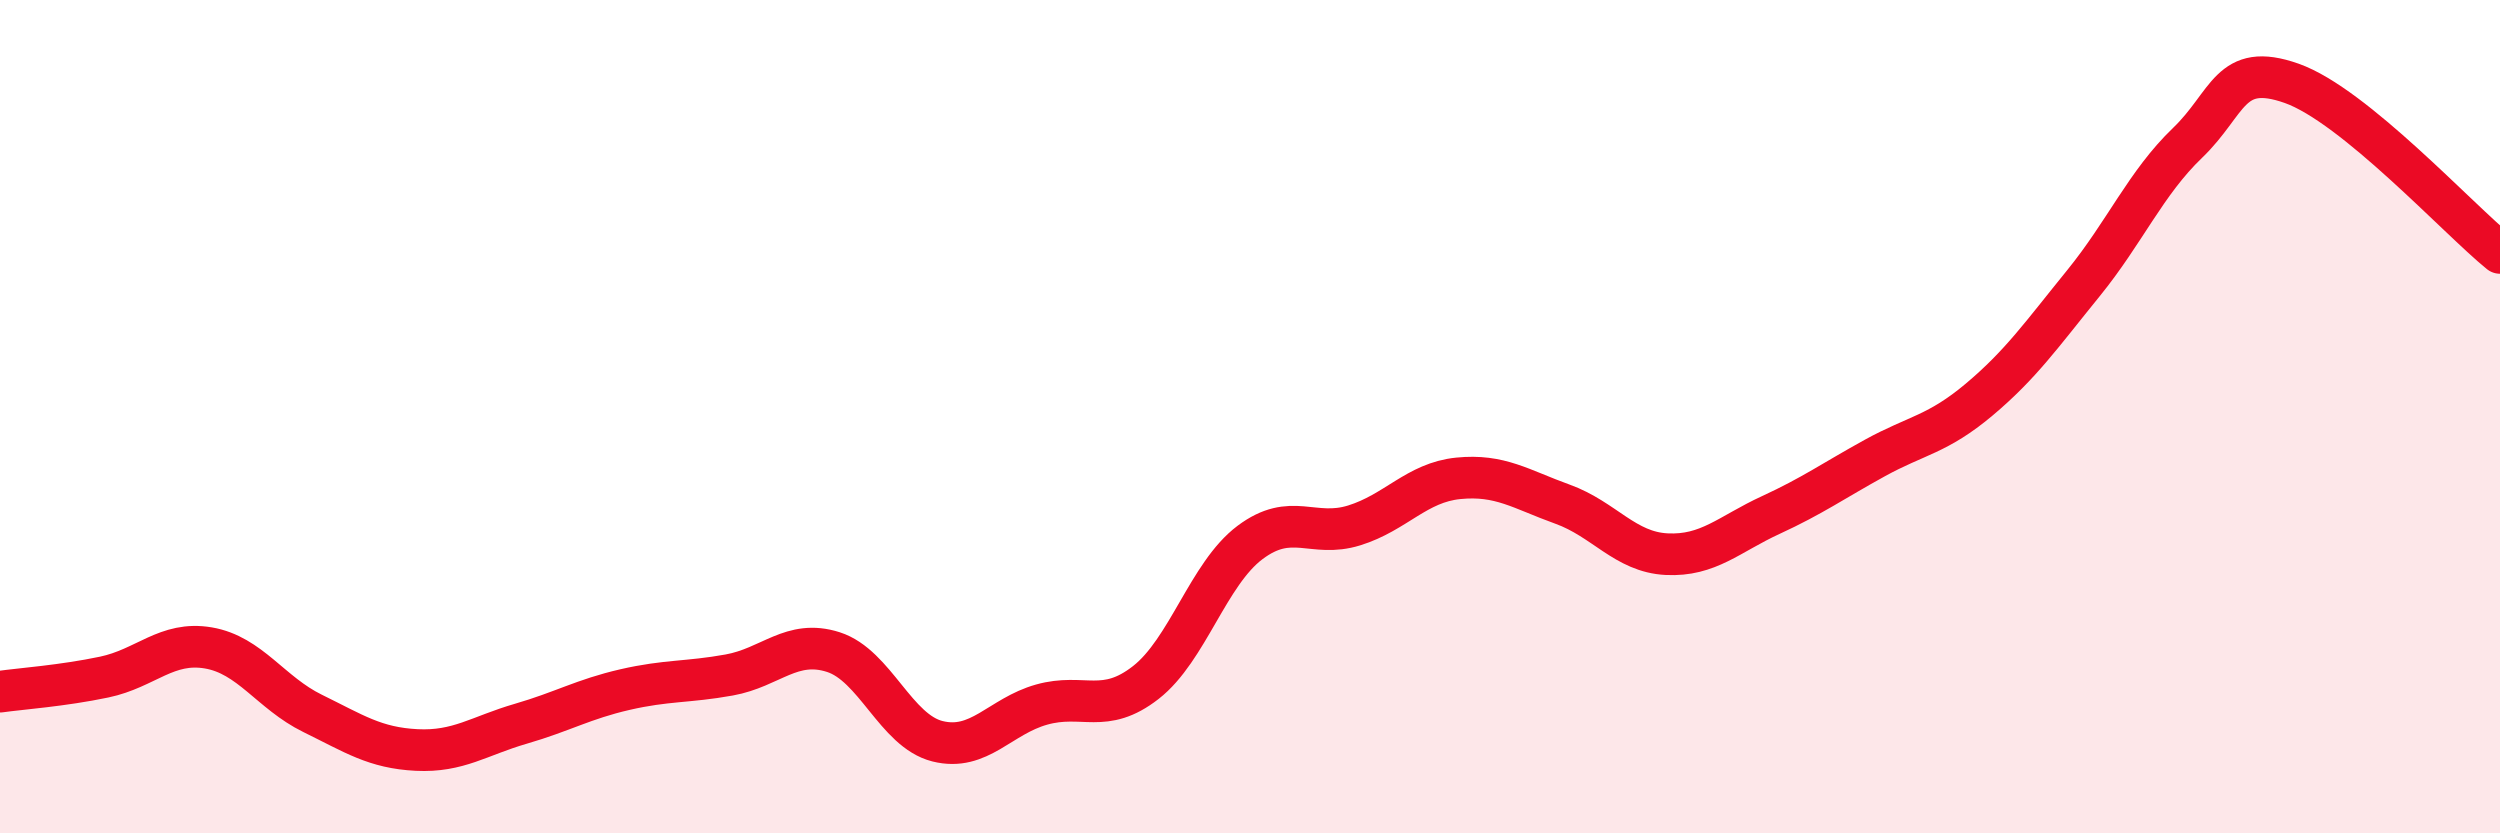 
    <svg width="60" height="20" viewBox="0 0 60 20" xmlns="http://www.w3.org/2000/svg">
      <path
        d="M 0,16.6 C 0.5,16.53 1.5,16.46 2.5,16.25 C 3.5,16.04 4,15.38 5,15.55 C 6,15.72 6.5,16.63 7.5,17.12 C 8.5,17.61 9,17.95 10,18 C 11,18.05 11.5,17.66 12.5,17.37 C 13.5,17.08 14,16.78 15,16.55 C 16,16.32 16.5,16.38 17.5,16.2 C 18.5,16.02 19,15.33 20,15.65 C 21,15.97 21.5,17.54 22.5,17.79 C 23.5,18.04 24,17.19 25,16.91 C 26,16.63 26.5,17.16 27.5,16.38 C 28.5,15.6 29,13.77 30,13.02 C 31,12.27 31.5,12.92 32.5,12.61 C 33.5,12.3 34,11.58 35,11.48 C 36,11.38 36.5,11.74 37.5,12.1 C 38.5,12.46 39,13.25 40,13.3 C 41,13.35 41.5,12.82 42.5,12.36 C 43.5,11.9 44,11.54 45,10.99 C 46,10.44 46.5,10.43 47.5,9.59 C 48.5,8.75 49,8.03 50,6.8 C 51,5.57 51.5,4.39 52.5,3.43 C 53.5,2.47 53.5,1.47 55,2 C 56.5,2.53 59,5.26 60,6.07L60 20L0 20Z"
        fill="#EB0A25"
        opacity="0.1"
        stroke-linecap="round"
        stroke-linejoin="round"
      />
      <path
        d="M 0,16.6 C 0.5,16.53 1.5,16.46 2.5,16.25 C 3.5,16.04 4,15.38 5,15.55 C 6,15.72 6.5,16.63 7.5,17.12 C 8.5,17.61 9,17.95 10,18 C 11,18.05 11.5,17.66 12.5,17.37 C 13.5,17.08 14,16.78 15,16.55 C 16,16.32 16.5,16.38 17.5,16.2 C 18.5,16.02 19,15.33 20,15.65 C 21,15.97 21.5,17.54 22.5,17.79 C 23.5,18.04 24,17.19 25,16.91 C 26,16.63 26.5,17.16 27.5,16.38 C 28.5,15.6 29,13.77 30,13.02 C 31,12.27 31.5,12.92 32.5,12.61 C 33.5,12.3 34,11.58 35,11.48 C 36,11.38 36.5,11.74 37.5,12.1 C 38.5,12.46 39,13.25 40,13.3 C 41,13.35 41.5,12.82 42.5,12.36 C 43.5,11.9 44,11.54 45,10.99 C 46,10.44 46.5,10.43 47.5,9.59 C 48.5,8.75 49,8.03 50,6.8 C 51,5.57 51.5,4.39 52.5,3.43 C 53.5,2.47 53.5,1.47 55,2 C 56.5,2.53 59,5.26 60,6.07"
        stroke="#EB0A25"
        stroke-width="1"
        fill="none"
        stroke-linecap="round"
        stroke-linejoin="round"
      />
    </svg>
  